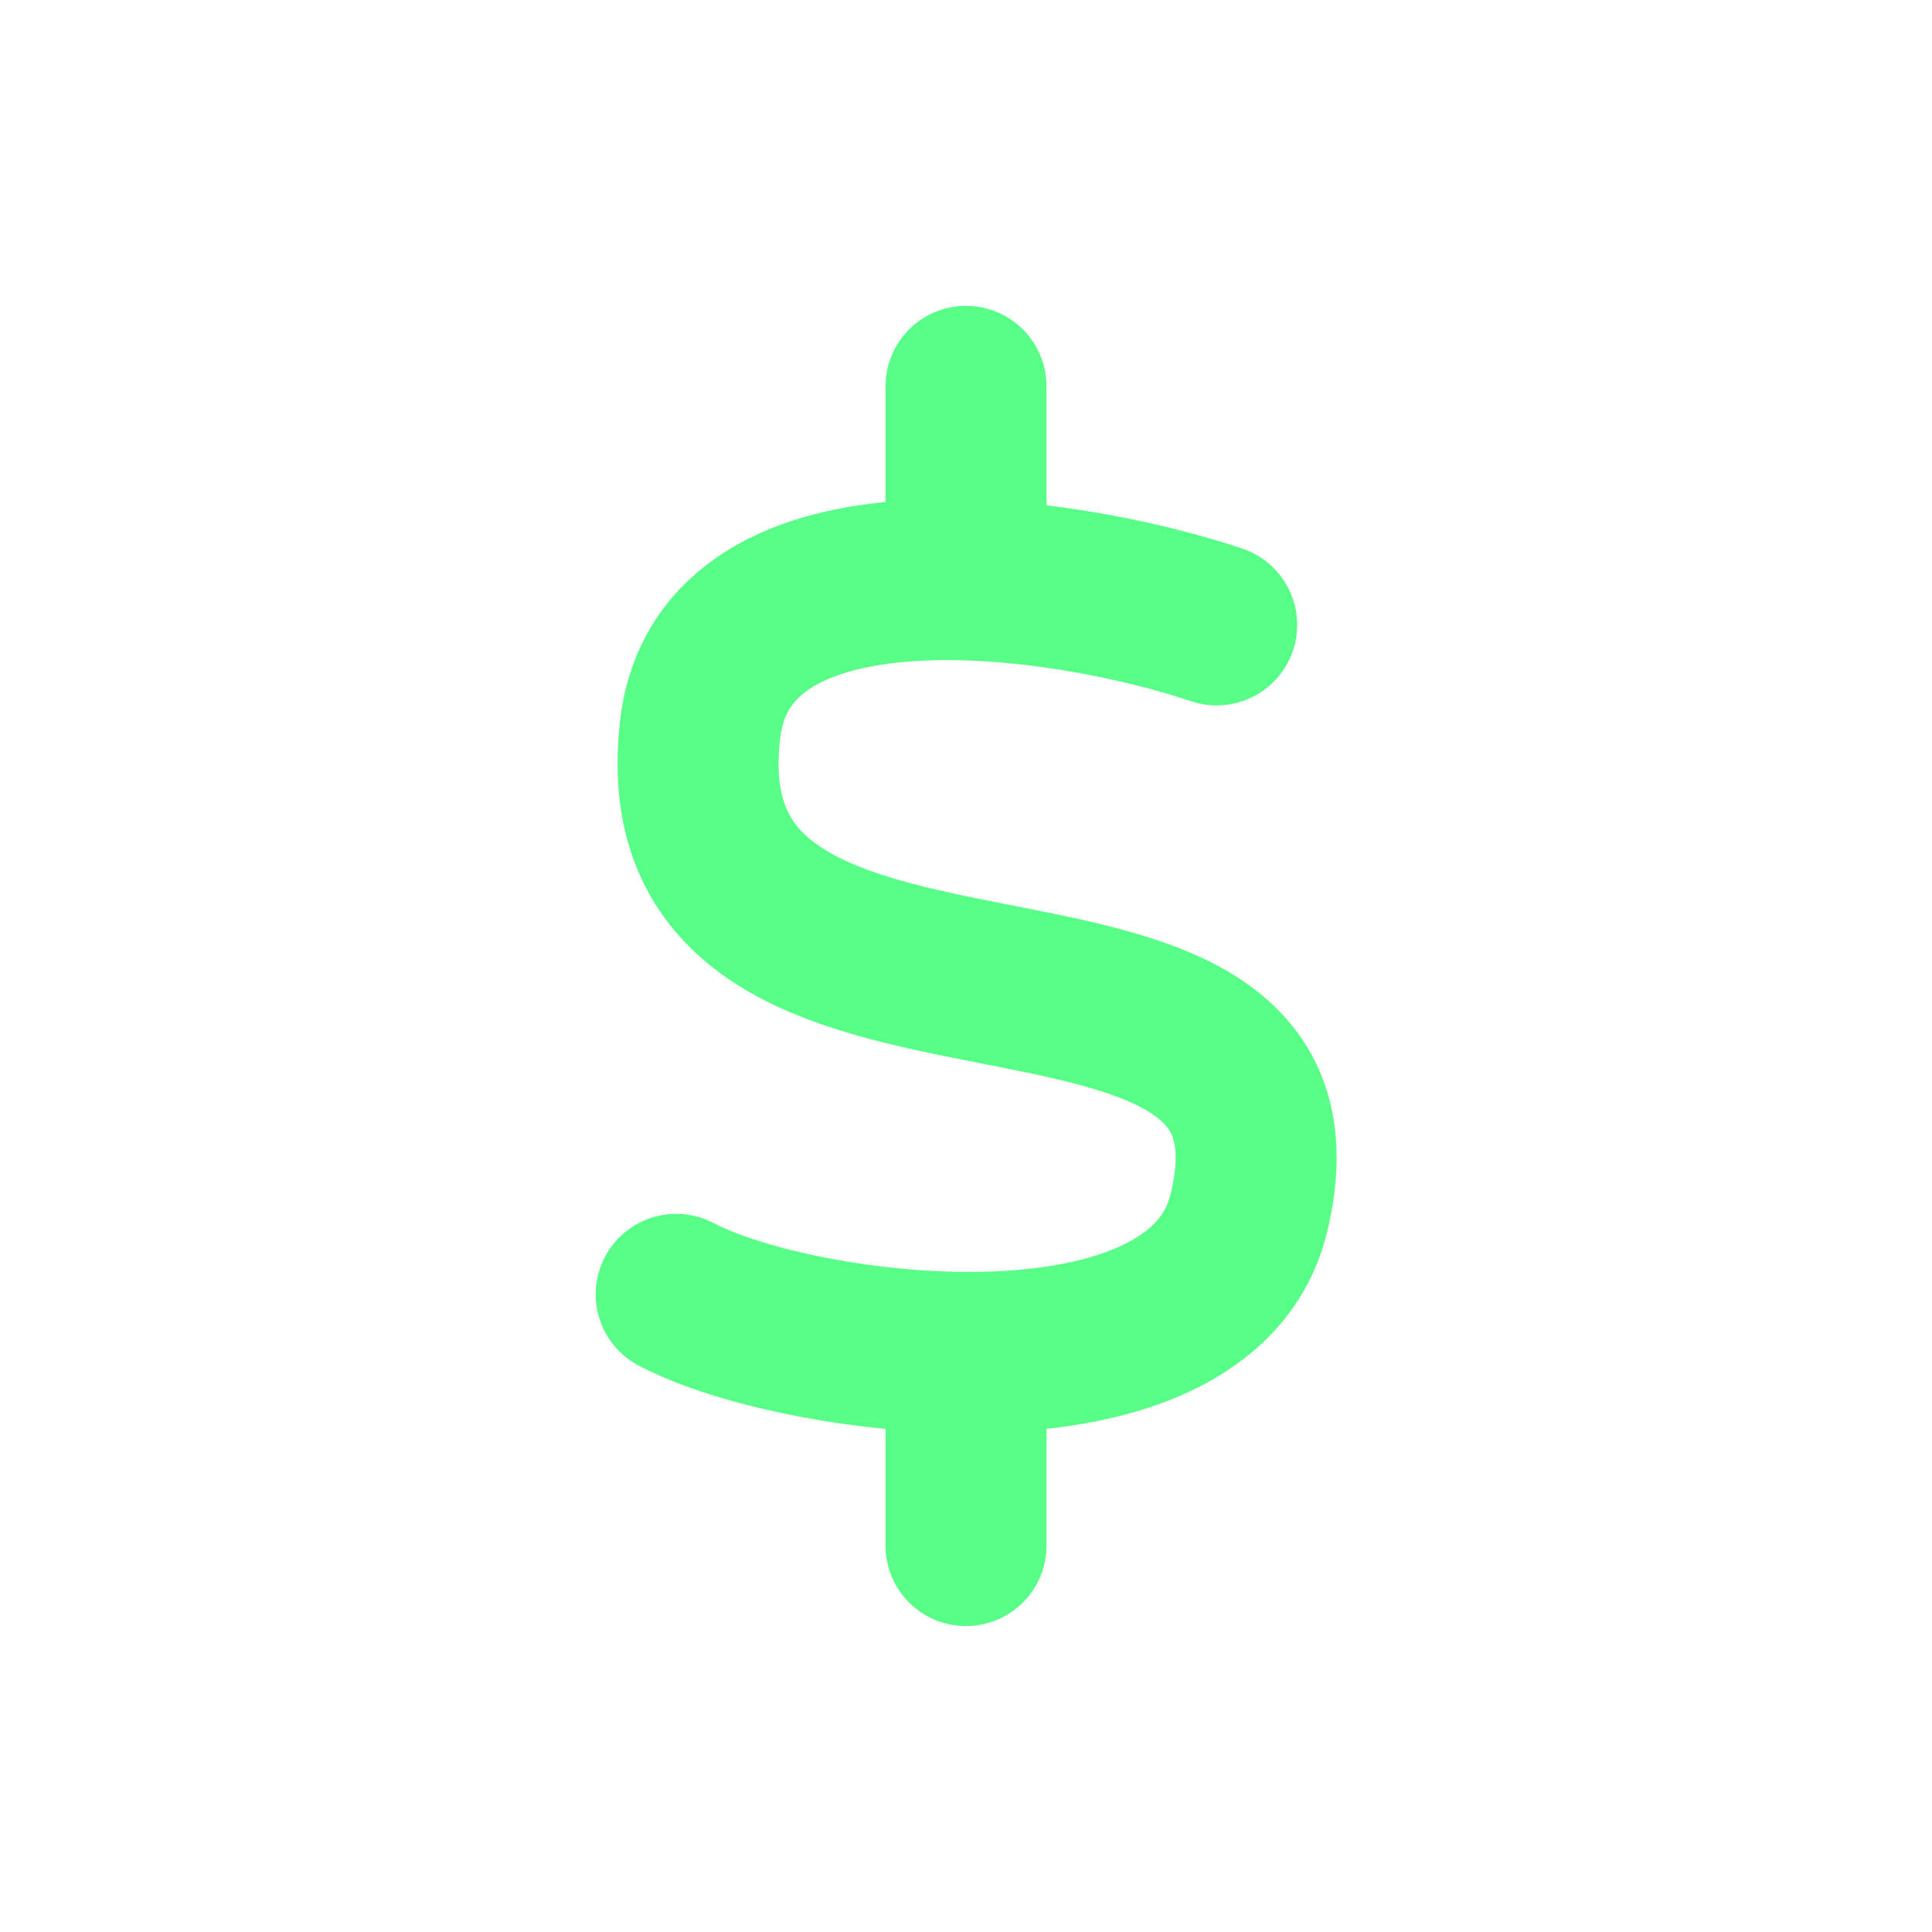 <svg width="60" height="60" viewBox="0 0 60 60" fill="none" xmlns="http://www.w3.org/2000/svg">
<path d="M37.785 19.407C33 17.798 22.5 16.285 21.746 22.633C20.344 34.437 41.43 26.865 38.78 37.688C37.288 43.782 24.854 42.229 21 40.197" stroke="#58FF87" stroke-width="5" stroke-linecap="round" stroke-linejoin="round"/>
<path d="M30 11.999V18M30 41.999V47.999" stroke="#58FF87" stroke-width="5" stroke-linecap="round" stroke-linejoin="round"/>
</svg>
